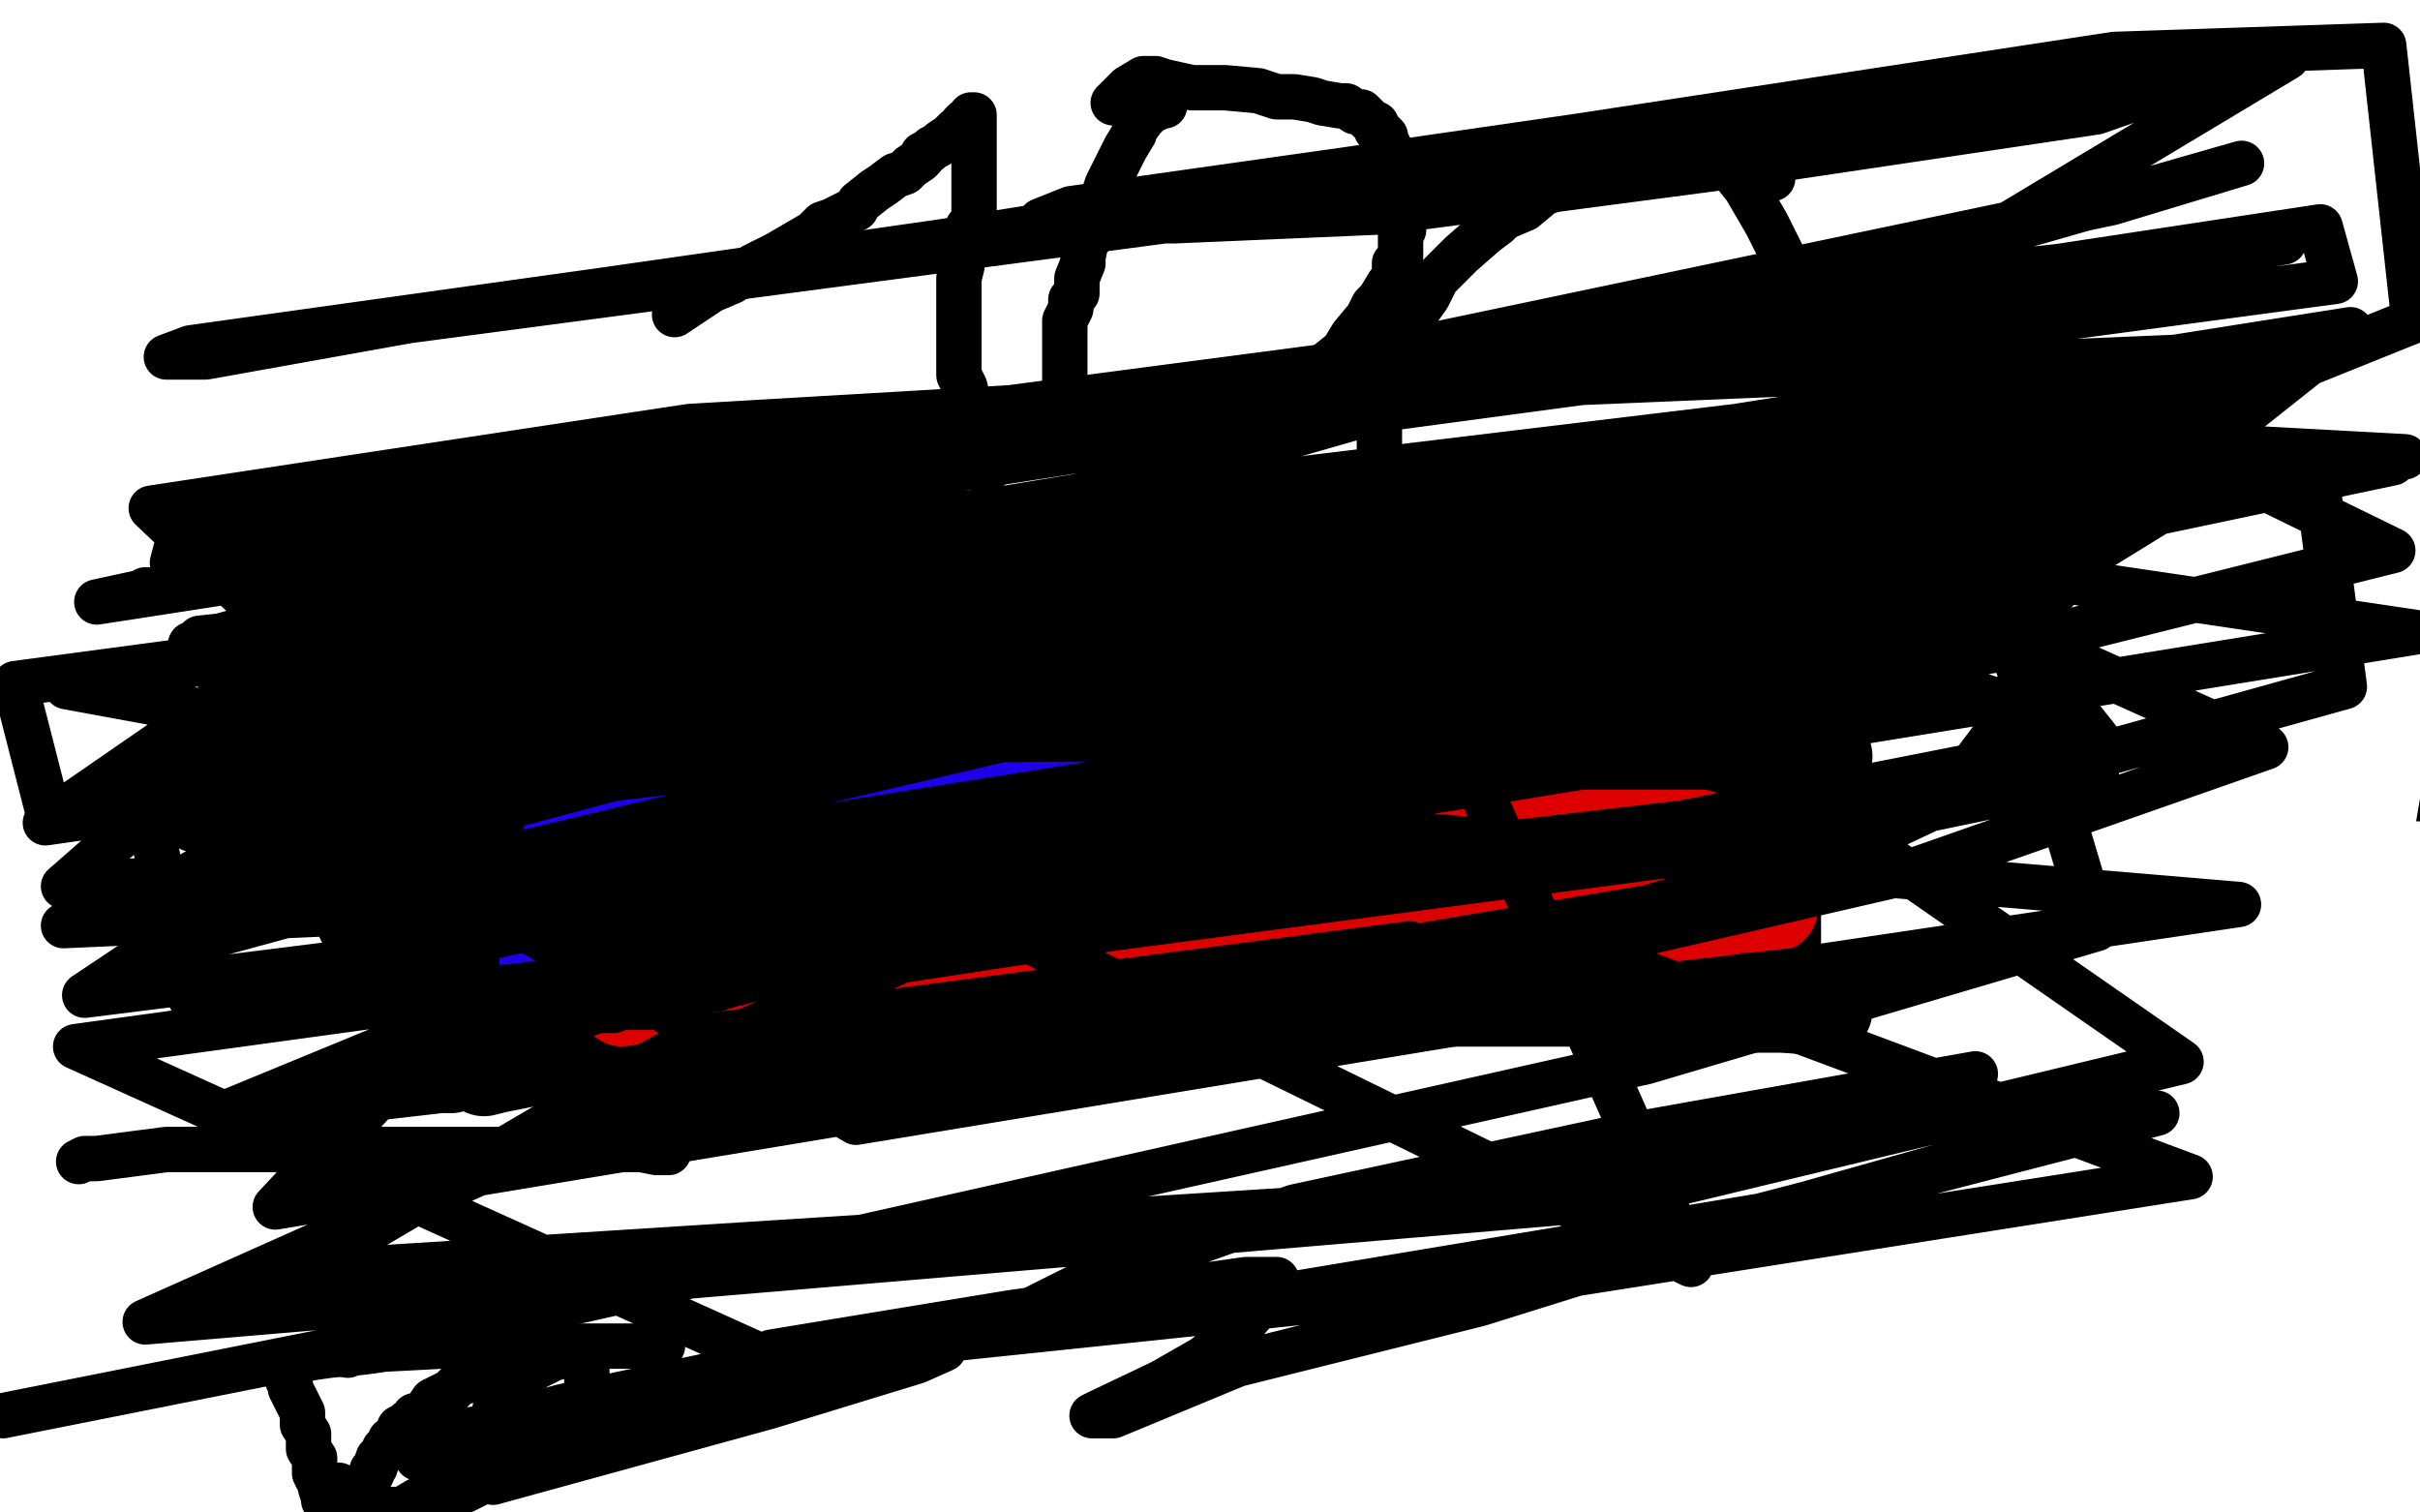 <?xml version="1.0" standalone="no"?>
<!DOCTYPE svg PUBLIC "-//W3C//DTD SVG 1.1//EN"
"http://www.w3.org/Graphics/SVG/1.1/DTD/svg11.dtd">

<svg width="800" height="500" version="1.1" xmlns="http://www.w3.org/2000/svg" xmlns:xlink="http://www.w3.org/1999/xlink" style="stroke-antialiasing: false"><desc>This SVG has been created on https://colorillo.com/</desc><rect x='0' y='0' width='800' height='500' style='fill: rgb(255,255,255); stroke-width:0' /><polyline points="134,243 132,245 132,245 132,247 132,251 121,260 104,269 88,279 67,289 59,293 56,295 71,292 139,267 178,256 214,244 250,236 297,222 312,218 317,216 314,216 302,217 283,225 231,248 202,260 152,283 140,287 132,291 130,292 136,292 151,286 169,277 195,268 219,257 265,238 281,230 301,220 303,219 303,218 283,220 253,228 172,251 131,262 95,273 59,282 53,285 50,285 52,285 64,282 90,271 125,256 223,220 266,200 320,179 329,175 333,173 291,186 260,198 226,211 148,245 111,262 70,280 62,283 60,285 70,283 144,257 205,238 272,216 399,180 447,164 478,152 492,146 480,154 403,188 362,207 326,230 264,266 242,280 230,290 230,291 241,286 264,277 303,264 351,248 408,234 519,203 555,192 583,184 594,181 586,181 555,194 464,233 416,255 371,273 305,311 291,322 282,330 284,330 334,311 384,299 440,279 557,237 605,221 636,207 664,195 667,193 666,193 647,198 609,215 562,230 509,251 413,285 384,297 367,306 366,307 374,307 441,282 488,270 538,254 588,240 639,223 645,220 646,220 587,232 487,277 442,297 414,314 401,321 391,331 389,333 389,334 389,335 397,336 442,327 470,319 534,302 573,290 645,269 655,266 657,266 642,267 604,284 552,300 485,321 419,338 308,371 276,385 253,397 252,398 251,399 266,394 306,375 349,358 389,341 438,320 452,313 462,307 469,302 460,304 443,312 420,321 388,336 354,347 346,351 344,351 355,351 392,336 439,322 490,299 582,270 616,259 636,252 634,252 614,256 577,273 540,286 456,314 423,323 395,329 365,341 356,344 353,344 354,344 369,343 463,315 530,296 671,275 725,269 799,272 782,285 762,299 718,326 689,338 631,363 608,372 569,390 555,395 539,402 526,409 523,411 523,414 523,416 535,417 560,417 588,417 643,412 662,409 687,402 696,401 706,398 716,395 719,393 708,393 675,393 564,393 513,400 435,421 411,427 374,443 359,450 348,454 338,459 337,460 350,460 381,459 433,451 558,432 614,426 720,410 760,405 794,403 700,427 640,436 547,459 524,466 511,470 510,470 522,470 545,470 632,457 680,451 723,445 774,438 782,437 783,435 775,435 753,438 713,444 607,458 564,467 521,481 510,485 498,489 478,494 472,495 467,498 477,498 543,490 589,481 675,469 713,462 756,455 763,452 739,459 703,466 600,482 541,488 479,496 512,486 563,480 655,467 692,461 738,454 740,454 718,455 689,458 605,458 558,458 508,460 430,471 414,475 408,476 415,477 452,477 487,472 576,459 614,454 681,443 701,436 710,433 703,433 677,436 654,441 611,446 494,465 428,465 308,481 253,483 214,483 190,483 204,483 228,477 317,450 353,439 383,433 415,420 426,416 437,412 438,412 440,413 443,419 447,423 450,427 476,431 500,436 548,443 577,445 646,445 680,445 707,445 727,445 728,445 726,445 671,445 615,445 538,445 361,445 248,445 30,445 21,418 253,383 326,370 443,352 486,346 513,342 514,342 511,343 490,351 410,386 365,403 282,438 242,455 198,471 117,493 158,494 316,474 397,461 526,438 563,432 578,431 580,431 541,440 492,454 425,471 208,492 262,469 378,432 436,417 480,406 514,394 515,394 504,394 475,394 424,401 274,420 195,433 87,466 65,474 56,476 64,476 78,474 130,458 169,447 203,437 258,422 276,415 286,413 284,413 231,430 168,445 122,428 186,408 244,392 332,367 355,359 371,356 368,356 341,366 242,404 176,423 54,457 15,468 33,452 84,429 222,370 301,337 377,303 492,259 515,248 518,246 514,246 458,267 408,285 284,334 228,355 173,380 160,385 150,388 141,393 140,393 139,392 139,387 139,368 140,355 149,338 196,292 234,269 302,221 329,202 355,183 403,157 415,151 424,147 407,154 300,199 213,234 5,304 48,302 123,273 204,239 364,167 426,142 487,114 490,112 491,111 486,111 461,122 367,162 299,193 129,256 43,290 15,304 104,267 316,182 430,140 621,70 688,47 731,27 756,19 758,18 747,21 710,36 604,71 542,92 481,111 381,141 350,151 325,161 323,162 352,156 408,139 567,104 655,83 743,59 787,64 585,120 473,143 278,184 216,195 189,200 179,200 188,198 201,190 273,161 324,138 377,118 481,81 531,65 603,43 620,39 631,37 613,43 538,65 488,79 381,101 332,113 289,120 241,126 229,127 214,128 208,128 200,128 190,128 189,128 187,128 185,126 185,124 185,122 185,117 200,107 208,103 221,95 231,90 254,80 271,72 294,65 338,47 348,42 361,36 367,34 369,33 368,35 350,48 278,93 225,114 161,137 15,172 169,123 274,95 475,44 565,26 642,11 698,1 677,10 648,22 567,51 519,66 398,100 343,112 269,128 261,129 260,130 265,128 283,120 339,104 367,96 433,78 464,68 499,58 508,57 512,54 464,60 405,66 312,80 105,112 7,126 49,92 201,51 273,31 334,14 359,7 306,21 179,59 121,76 46,98 32,101 23,103 20,104 35,102 79,91 150,78 354,50 441,41 539,23 550,23 551,22 552,22 541,27 468,53 415,67 288,103 227,122 162,135 62,148 35,151 22,151 21,151 20,151 20,149 20,146 33,133 56,123 160,83 235,63 310,36 196,25 31,52 308,12 250,26 197,43 112,64 102,67 89,68 89,69 99,64 148,45 180,31 238,5 175,16 26,37 26,3 37,7 26,11 20,14 27,14 39,10 52,3 85,1 72,6 36,21 16,26 10,33 38,26 50,22 77,14 92,11 110,9 139,3 146,3 148,3 139,3 129,9 118,16 96,30 80,39 55,53 48,56 44,58 43,58 43,57 51,56 61,50 80,42 84,40 86,40 85,40 66,50 57,56 48,62 45,63 38,65 33,67 30,69 22,73 21,73 20,73 20,74 45,64 69,53 141,19 178,5 205,4 192,13 169,28 158,36 137,49 124,55 95,67 83,73 72,76 59,79 65,77 88,68 140,38 151,32 160,25 157,24 127,39 92,56 12,88 34,58 42,55 46,54 47,54 48,54 52,55 53,62 54,81 54,93 54,104 47,129 43,139 33,154 31,156 29,159 28,159 26,159 24,152 24,142 24,129 30,97 33,83 40,55 42,48 43,42 43,41 43,42 42,55 39,65 28,91 21,106 10,123 0,119 1,115 4,110 5,108 7,105 7,104 9,100 11,98 12,95 13,95 13,94 12,94 8,96 7,96 6,96 5,97 4,97 0,158 0,159 0,161 1,163 1,165 1,170 1,172 1,174 1,178 2,179 2,180 2,181 2,183 3,186 3,190 3,193 3,197 3,199 3,201 3,206 3,208 3,211 3,214 3,215 3,220 3,221 3,225 3,229 3,233 3,236 3,241 3,248 3,251 3,258 3,262 3,266 3,269 3,272 3,276 3,278 3,284 3,287 3,289 3,294 3,296 3,303 3,305 3,307 3,309 3,311 3,313 3,315 3,319 3,321 3,323 3,328 3,331 3,334 3,337 3,339 3,341 3,344 3,345 4,348 4,351 5,352 5,353 6,355 6,356 7,356 7,358 9,360 9,362 11,370 13,374 15,380 16,385 18,387 20,392 21,394 23,396 25,398 27,401 28,401 30,401 35,403 38,404 43,405 46,405 49,405 59,405 62,405 76,405 84,405 101,403 110,402 118,400 126,398 127,397 131,397 133,395 117,399 47,418 12,427 24,420 138,384 215,367 241,364 264,363 267,363 269,363 267,365 256,372 196,397 136,412 62,425 26,388 90,362 254,310 326,289 368,271 413,252 418,250 418,249 388,256 352,267 300,279 170,293 118,303 60,310 56,312 100,288 157,263 337,211 458,180 738,122 724,130 500,193 400,226 273,284 241,302 234,307 234,308" style="fill: none; stroke: #ffffff; stroke-width: 30; stroke-linejoin: round; stroke-linecap: round; stroke-antialiasing: false; stroke-antialias: 0; opacity: 1.0"/>
<polyline points="234,308 234,306 249,298 304,276 336,258 374,239 412,215 417,206 418,196 418,193 414,191 409,191 408,191 407,191 406,190" style="fill: none; stroke: #ffffff; stroke-width: 30; stroke-linejoin: round; stroke-linecap: round; stroke-antialiasing: false; stroke-antialias: 0; opacity: 1.0"/>
<polyline points="587,172 578,172 578,172 553,172 553,172 542,172 542,172 533,172 533,172 539,172 581,165 613,160 647,160 685,160 766,160 794,160 798,168 786,173 745,186 719,196 667,208 648,214 636,217 629,219 648,213 673,203 729,187 751,181 774,177 780,177 782,177 784,177 781,177 728,184 668,194 595,203 452,216 398,222 355,227 336,231 344,231 359,228 417,221 457,220 497,214 563,209 580,209 588,209 586,209 576,210 552,215 538,220 528,222 518,223 517,223 521,222 538,215 564,205 621,181 646,175 680,164 693,161 703,158 699,162 689,167 669,173 661,175 652,179 632,183 621,184 601,186 591,188 580,189 578,190 582,187 595,183 633,166 651,158 674,150 729,129 754,122 772,115 773,114 771,114 762,114 725,119 692,119 605,123 565,125 532,125 483,128 471,129 462,129 461,129 467,129 490,121 566,105 612,99 661,91 739,87 764,87 781,87 782,87 773,94 763,97 728,108 695,119 652,125 530,143 468,149 411,159 403,160 405,160 418,156 465,140 502,136 542,133 650,116 702,109 789,105 781,120 755,130 675,164 618,187 571,205 474,245 443,259 398,281 392,284 391,284 393,286 416,287 505,287 566,287 627,287 724,287 768,287 783,301 750,308 644,324 591,330 547,337 503,342 496,344 494,344 494,343 498,337 519,323 537,313 599,283 630,273 670,259 683,255 690,252 692,252 689,252 668,259 647,268 619,276 543,300 502,311 430,333 413,337 406,339 405,340 407,340 435,332 469,323 562,304 619,293 670,286 753,275 780,271 788,270 781,273 755,283 734,292 656,320 606,332 554,346 473,373 447,374 431,378 430,378 438,375 487,358 526,347 612,322 645,313 659,309 670,306 652,312 639,318 625,323 577,340 549,347 515,357 504,361 498,362 495,363 502,363 518,359 588,339 640,325 692,315 792,302 742,340 727,346 714,350 689,358 679,360 669,361 667,361 661,362 657,362 653,363 646,365 654,364 675,354 700,344 770,325 777,337 633,356 543,370 363,394 285,401 205,401 192,401 190,401 190,400 211,390 241,376 279,365 380,345 443,337 584,316 634,314 694,310 703,310 705,310 704,314 693,318 673,326 603,348 556,360 439,395 365,410 223,440 172,446 127,452 129,452 186,433 247,418 327,398 510,367 597,353 721,341 754,341 767,341 768,341 768,342 754,353 731,363 636,394 553,419 354,456 247,474 143,488 4,496 288,428 408,413 634,385 717,385 755,385 768,387 768,394 737,425 687,461 537,487 645,454 684,445 709,440 710,440 705,445 689,450 599,485 590,490 752,450 404,497 465,471 501,460 600,437 658,424 711,418 759,149 646,180 609,191 570,204 568,205 566,206 564,207 563,209 563,211 563,214 563,215 563,217 569,218 579,218 606,218 624,217 643,214 687,208 706,206 728,202 731,202 735,202 736,202 737,202 739,202 741,205 741,207 741,210 741,216 740,221 735,226 732,227 723,232 718,234 712,237 706,240 705,240 710,240 712,239 720,235 722,234 721,234 717,234 712,235 699,238 693,240 679,241 675,243 669,243 667,240 667,238 665,235 663,232 662,230 659,227 659,226 660,224 661,224 667,223 670,223 688,223 696,223 705,224 708,224 708,225 709,226 711,227 712,229 713,231 714,233 715,235 716,237 717,242 718,244 721,251 722,253 722,256 725,264 725,266 726,270 723,268 718,263 714,259 705,249 704,247 702,245 700,245 697,246 686,268 680,282 672,300 645,351 625,384 591,452 581,477 640,496 641,495 641,493 642,491 642,490 643,489 643,488 645,486 645,485 646,485 648,485 650,485 657,485 659,485 667,485 669,487 674,487 679,489 681,490 686,491 688,492 691,492 692,492 693,493 695,494 696,494 698,494 700,494 701,494 702,494 704,494 706,494 708,494 710,494 714,494 715,494 717,494 721,492 723,492 727,492 729,492 730,492 735,490 738,490 739,490 742,489 743,489 744,489 747,489 749,488 750,488 751,488 753,488 756,487 757,487 763,485 764,485 768,483 769,483 771,483 774,482 775,481 778,481 779,481 780,481 783,481 784,481 789,479 791,479 795,479 798,479 799,493 798,493 796,493 790,493 787,493 782,493 770,493 763,492 749,488 744,488 730,486 720,486 710,486 683,486 668,486 620,486 587,486 506,486 462,486 416,481 332,468 300,463 236,454 197,443 158,432 75,407 33,396 13,356 22,162 72,156 101,151 122,148 162,148 175,148 201,148 214,148 234,148 237,147 238,147 239,147 238,147 234,149 231,150 219,155 216,156 207,161 202,161 197,163 193,164 191,165 188,166 187,166 185,168 184,168 183,168 175,170 168,173 165,173 159,175 158,176 157,176 155,177 153,177 145,181 141,182 136,182 130,185 128,185 124,186 121,186 115,187 113,187 112,187 111,188 108,189 106,190 104,191 100,193 99,194 97,195 97,196 95,197 92,202 91,204 86,211 85,213 83,218 81,219 81,220 81,222 81,223 81,224 81,225 81,227 81,228 80,232 79,233 77,240 76,242 75,244 74,244 73,246 70,248 69,248 63,250 60,252 55,253 51,255 50,256 52,256 62,253 70,249 90,241 97,238 104,235 113,232 116,230 118,230 121,230 123,229 124,228 126,228 128,226 131,225 132,224 133,224 134,223 135,222 135,220 137,220 137,218 140,216 141,215 144,211 145,208 150,203 152,200 154,198 155,196 156,195 157,195 158,201 158,206 159,217 161,220 161,222 162,229 163,231 163,232 163,236 164,237 165,239 165,243 165,241 160,235 156,231 152,229 148,228 146,228 143,227 140,226 136,225 134,225 130,222 127,221 124,220 122,218 120,218 118,218 117,216 115,216 114,216 110,214 109,214 106,212 105,212 105,210 105,206 107,204 110,202 115,198 118,196 122,194 123,194 125,193 126,193 130,192 130,191 132,191 135,187 137,185 140,182 141,179 143,177 143,175 144,173 145,173 146,171 146,170 146,169 146,168 146,167 145,167 144,167 142,167 140,167 136,167 133,167 127,167 122,169 119,170 117,170 119,169 125,167 128,165 129,164" style="fill: none; stroke: #ffffff; stroke-width: 30; stroke-linejoin: round; stroke-linecap: round; stroke-antialiasing: false; stroke-antialias: 0; opacity: 1.0"/>
<polyline points="199,106 199,107 199,107 199,109 199,109 198,111 198,111 196,114 196,114 195,116 195,116 194,117 194,117 194,119 194,119 192,122 192,122 191,124 188,127 187,128 185,133 183,135 182,140 180,141 180,143 179,144 178,146 176,150 174,153 172,157 169,163 167,164 164,172 162,174 160,181 160,182 158,185 157,189 155,192 153,198 153,201 152,207 150,211 150,213 148,217 147,220 147,224 146,227 146,230 146,232 146,234 146,236 146,238 146,243 146,245 146,249 146,250 145,252 145,258 143,262 143,268 143,270 143,273 142,280 142,286 141,292 140,297 140,300 138,307 137,313 137,320 135,326 135,331 135,335 134,338 134,342 134,344 134,346 134,348 139,348 144,348 154,348 172,345 180,343 193,343 198,343 206,343 209,343 213,343 220,343 225,343 233,343 236,343 241,343 251,343 256,343 267,343 273,343 284,343 290,343 296,343 312,343 320,343 339,343 346,343 354,343 370,343 380,343 402,343 411,343 433,343 444,343 455,343 474,343 486,343 506,343 516,343 536,340 545,338 555,336 574,335 583,333 600,330 608,329 623,327 631,324 639,324 656,321 664,319 681,317 689,316 699,314 721,313 732,311 751,311 759,311 773,311 781,311 784,311 794,311 797,311" style="fill: none; stroke: #000000; stroke-width: 30; stroke-linejoin: round; stroke-linecap: round; stroke-antialiasing: false; stroke-antialias: 0; opacity: 1.0"/>
<polyline points="201,98 202,98 202,98 209,98 209,98 217,98 217,98 226,98 226,98 236,98 236,98 259,98 259,98 269,98 269,98 285,100 285,100 291,100 295,100 302,101 308,101 319,101 326,101 344,101 352,101 359,101 375,103 384,103 400,103 410,103 419,103 442,103 452,103 475,103 488,103 516,103 529,103 541,103 565,104 575,104 593,104 603,104 613,107 629,108 635,108 654,108 662,108 674,108 683,108 688,108 703,108 710,108 724,108 728,108 737,108 742,108 745,108 760,108 765,108 780,108 786,108 796,108 796,198 795,205 792,213 788,230 785,238 780,252 778,258 774,267 774,269 772,273 769,278 765,282 762,287 759,290 757,296 756,299 756,302 756,307 756,308 756,309 756,311 756,313 756,315 756,317 757,321 758,322 759,323 760,323 766,323 769,323 771,323 779,323 781,323 783,323 785,321 786,319 789,317 790,314 792,313 794,310 794,309 794,308 794,306 794,305 794,304 794,303 794,302 796,299 796,297 798,294 799,252 798,252 797,251 795,251 795,250 795,249 795,250 795,252 794,254 793,258 792,262 790,265 788,270 787,271 785,278 783,280 781,284 781,287 780,290 778,293 776,296 776,298 776,299 776,300 776,303 776,305 776,307 776,308 780,308 781,306 783,305 785,303 787,300 788,299 789,298 789,297 791,296 791,294 792,292 792,290 793,288 795,281 795,279 795,276 795,275 795,274 795,277 795,278 795,279 797,280 797,282 798,299 796,299 794,300 791,302 784,302 782,302 780,302 778,302 777,302 777,299 777,296 778,291 779,291 779,292 779,293 780,293 781,293 782,293 783,293 784,292 785,292 787,292 788,292 790,292 791,292 793,292 794,291 795,290 796,290 797,289 7,212 90,190 137,176 235,160 286,154 361,144 378,142 391,142 389,142 385,143 382,146 381,146 378,147 376,148 373,149 372,150 371,150 370,151 369,151 371,151 379,151 384,151 394,152 402,152 426,154 436,154 460,156 472,156 483,158 515,158 532,158 571,158 586,158 607,161 608,162 611,163 611,168 611,170 598,181 583,190 562,201 483,227 428,241 291,273 236,283 172,293 169,293 178,293 194,290 232,279 287,267 361,249 552,222 655,213 742,206 794,206 797,206 763,219 713,230 634,244 427,271 308,278 92,283 17,283 30,267 98,257 314,226 434,212 658,180 732,177 771,177 784,177 782,180 702,196 623,207 536,221 314,235 195,235 38,235 21,235 19,233 36,226 72,216 200,191 285,177 453,155 513,149 538,149 544,149 544,150 536,153 524,157 503,160 494,161 488,161 481,163 477,163 472,163 455,163 447,164 440,166 424,169 417,172 405,180 399,188 395,199 394,201 392,202 389,204 382,206 367,211 334,220 290,231 177,246 119,246 9,216 27,219 29,221 30,221 31,222 25,225 24,225 22,226 17,228 13,230 0,231" style="fill: none; stroke: #000000; stroke-width: 30; stroke-linejoin: round; stroke-linecap: round; stroke-antialiasing: false; stroke-antialias: 0; opacity: 1.0"/>
<polyline points="448,154 441,154 441,154 430,158 430,158 415,165 415,165 355,191 355,191 315,208 315,208 243,238 243,238 212,248 212,248 178,259 178,259 169,260 163,262 160,262 159,262 159,259 159,252 194,206 234,174 287,136 387,85 413,75 422,72 423,72 423,75 417,84 380,120 349,146 273,200 237,223 205,241 177,258 175,259 176,256 185,246 238,207 274,182 313,153 372,110 383,103 387,100 380,111 322,173 274,211 218,256 67,348 53,293 295,156 516,51 588,25 631,7 631,11 615,28 580,59 452,156 343,213 135,319 32,361 45,345 153,303 411,214 516,181 588,162 631,152 614,154 552,179 460,216 223,292 96,323 164,295 263,263 463,221 534,213 563,208 570,208 522,225 427,260 144,337 337,307 741,212 661,253 516,282 151,337 17,338 136,305 284,266 641,201 774,185 749,233 660,260 457,306 364,322 285,333 204,346 186,348 164,352 160,353 159,353 159,352 210,330 252,316 303,298 316,295 319,293 309,296 282,305 189,328 131,342 58,353 14,331 46,326 71,326 94,326 97,326 100,326 101,328 101,338 100,348 91,357 35,383 1,406 8,405 36,398 55,394 100,380 113,378 120,377 121,375 116,380 113,381 112,381 98,384 83,386 31,390 9,390 21,377 54,367 146,340 187,332 226,324 228,323 227,325 217,330 203,336 159,352 126,361 48,372 19,377 13,373 61,357 203,329 301,315 394,302 489,286 497,285 478,291 460,296 431,301 356,312 319,312 269,312 263,312 263,306 263,301 263,295 264,278 269,270 285,250 299,240 318,227 360,207 369,202 370,201 362,201 324,209 259,220 104,244 33,252 26,216 125,173 165,156 196,144 221,134 223,133 214,139 196,150 137,183 101,203 48,230 36,236 33,238 40,233 120,203 181,188 327,149 383,130 436,114 464,106 461,109 448,116 383,154 342,178 244,224 197,242 106,265 73,270 61,271 59,273 58,270 58,265 77,243 103,222 134,200 206,153 244,132 268,122 269,122 269,123 262,137 222,193 196,227 143,283 116,302 96,316 75,328 74,329 73,320 73,309 74,295 82,253 90,228 94,206 94,202 77,236 55,269 14,325 12,198 17,192 19,190 20,192 20,204 20,240 15,262 0,297 9,242 14,228 17,214 23,195 25,189 26,188 29,206 29,217 29,238 29,245 29,256 29,259 29,258 32,255 54,226 68,210 89,189 120,151 127,142 134,134 124,165 114,199 98,262 88,293 69,342 63,355 60,361 60,358 64,326 70,301 81,268 109,186 126,152 144,108 147,100 149,99 147,100 140,120 113,186 101,217 87,249 70,287 66,296 64,300 64,298 69,288 95,235 117,202 189,112 229,71 290,22 300,13 305,10 305,9 306,10 306,23 278,89 258,132 235,171 195,227 190,236 187,238 187,232 190,218 206,172 222,139 265,71 282,46 292,31 298,22 291,38 271,71 254,101 201,169 178,198 151,224 148,228 147,228 147,227 161,204 174,187 200,150 217,127 228,109 228,108 220,123 206,144 167,196 141,227 118,253 83,290 78,295 76,297 75,295 77,284 84,268 110,219 132,189 166,143 179,126 195,108 197,105 198,113 198,125 188,167 175,194 161,221 129,268 120,282 115,288 116,276 124,255 159,195 175,175 206,139 218,129 230,122 246,112 247,112 248,112 249,114 249,126 249,140 240,169 234,184 224,205 219,211 218,215 218,213 224,198 228,190 239,176 243,171 245,166 248,163 249,163" style="fill: none; stroke: #ffffff; stroke-width: 30; stroke-linejoin: round; stroke-linecap: round; stroke-antialiasing: false; stroke-antialias: 0; opacity: 1.0"/>
<circle cx="250.5" cy="160.5" r="15" style="fill: #ffffff; stroke-antialiasing: false; stroke-antialias: 0; opacity: 1.0"/>
<polyline points="249,163 250,160" style="fill: none; stroke: #ffffff; stroke-width: 30; stroke-linejoin: round; stroke-linecap: round; stroke-antialiasing: false; stroke-antialias: 0; opacity: 1.0"/>
<polyline points="222,114 229,114 229,114 244,114 244,114 267,113 267,113 294,108 294,108 341,105 341,105 352,104 352,104 358,104 358,104 351,105 339,108 321,112 295,118 288,119 284,119 283,119 290,118 302,112 318,108 338,103 383,96 405,91 428,88 432,88 433,88 424,88 376,100 343,111 312,118 299,121 283,123 282,123 286,123 308,119 344,110 396,98 556,78 664,71 767,69 745,115 666,121 524,127 477,129 449,129 438,129 444,127 510,111 561,105 620,97 740,92 782,92 796,92 791,94 777,96 753,102 740,104 720,106 719,107 716,107 715,108 713,108 718,108 734,106 770,102 779,100 784,100 783,100 745,111 698,123 569,154 501,167 404,179 393,180 391,180 404,179 422,171 459,160 575,129 654,116 795,97 775,109 616,141 518,155 314,176 236,180 189,182 176,182 185,182 213,177 360,151 464,138 584,123 755,123 791,123 791,131 741,145 669,165 516,195 440,204 354,215 343,217 342,217 378,207 449,194 667,174 785,174 701,234 589,252 417,261 366,265 344,265 343,265 352,258 450,234 526,223 681,201 738,191 769,189 776,187 758,190 708,204 549,234 449,248 362,257 255,269 246,269 247,269 288,258 327,247 444,229 498,223 586,211 601,210 603,210 596,211 569,220 470,248 410,260 359,266 320,275 319,275 353,265 419,253 509,239 704,219 793,214 749,251 665,268 534,287 486,295 453,299 460,297 466,294 479,286 488,280 498,273 514,259 522,251 527,246 528,243 529,243 530,243 531,242 531,246 531,257 531,280 531,291 531,308 531,312 531,315 532,317 537,317 562,317 584,317 633,316 661,306 685,295 726,269 745,251 766,222 771,213 777,201 778,200 778,202 778,215 775,260 770,289 769,310 766,333 766,336 766,341 773,334 791,227 773,250 763,269 748,291 746,294 746,296 748,293 759,262 767,237 782,179 788,157 795,137 798,187 793,208 784,238 783,248 780,254 780,256 779,257 779,252 781,224 789,202 794,225 783,261 768,314 764,336 757,359 756,365 755,367 757,355 760,342 769,312 772,301 774,294 775,289 769,289 743,295 697,303 559,305 487,305 414,305 406,305 486,308 577,308 617,361 446,361 261,361 24,361 129,361 289,361 488,361 648,423 147,431 13,431 244,407 438,402 602,435 392,440 166,440 4,440 29,440 142,440 470,443 658,443 795,467 574,467 456,467 251,467 215,466 211,465 214,462 246,453 280,443 375,423 422,414 459,408 496,401 498,401 496,401 484,401 435,400 414,397 388,392 387,390 406,381 431,373 475,361 482,359 485,359 485,358 485,359 475,361 432,365 399,365 371,365 354,365 354,364 362,361 408,346 454,339 506,331 564,324 570,322 552,328 522,334 482,340 386,349 350,349 322,349 325,349 337,347 408,332 459,326 535,320 550,320 557,320 550,320 519,330 425,341 379,347 330,351 328,351 350,347 389,337 463,330 477,328 478,328 470,328 424,332 394,337 355,343 354,344 357,344 423,344 487,344 634,344 670,344 678,344 639,350 583,358 434,375 348,375 265,375 185,375 183,375 195,375 238,371 407,348 524,337 761,337 779,345 705,353 532,373 456,380 398,380 404,379 428,373 564,352 673,338 673,367 503,386 139,386 15,386 32,372 242,340 533,325 676,323 651,365 542,377 304,386 207,391 130,391 72,391 77,391 210,374 322,360 442,346 636,344 672,344 684,344 676,344 627,350 593,352 564,355 537,355 536,355 565,348 621,332 700,319 759,317 674,317 568,318 564,318 563,318 581,310 623,298 762,273 702,294 430,309 314,311 201,311 192,311 193,311 205,308 244,297 398,255 510,241 740,206 780,188 566,204 420,204 100,204 17,204 70,169 310,133 461,114 692,86 745,84 753,84 735,84 678,92 580,103 316,132 180,132 236,91 381,69 542,49 685,53 573,65 351,74 271,74 224,74 236,73 274,63 446,37 563,18 649,9 398,40 254,52 113,54 91,32 333,3 265,30 239,40 218,46 217,46 217,50 216,57 203,80 193,91 171,105 126,127 109,134 86,140 83,140 80,140 77,141 70,143 67,145 64,146 61,147 60,148 58,150 58,155 58,158 66,168 72,170" style="fill: none; stroke: #ffffff; stroke-width: 30; stroke-linejoin: round; stroke-linecap: round; stroke-antialiasing: false; stroke-antialias: 0; opacity: 1.0"/>
<polyline points="207,183 206,183 206,183 204,188 204,188 201,195 201,195 196,202 196,202 188,216 188,216 185,223 185,223 182,228 182,228 176,238 176,238 174,241 172,248 171,252 168,256 164,268 163,273 159,285 157,291 154,303 154,307 154,313 152,322 151,325 150,332 149,335 149,337 149,343 149,345 149,349 149,351 149,353" style="fill: none; stroke: #000000; stroke-width: 30; stroke-linejoin: round; stroke-linecap: round; stroke-antialiasing: false; stroke-antialias: 0; opacity: 1.0"/>
<polyline points="205,177 206,177 206,177 207,177 207,177 208,177 208,177 212,177 212,177 215,177 215,177 223,177 223,177 229,177 229,177 237,177 237,177 255,177 264,177 285,177 294,177 317,177 331,177 348,177 381,177 398,177 431,177 448,177 477,177 493,177 507,177 531,177 543,177 560,177 564,177 566,177 568,177" style="fill: none; stroke: #000000; stroke-width: 30; stroke-linejoin: round; stroke-linecap: round; stroke-antialiasing: false; stroke-antialias: 0; opacity: 1.0"/>
<polyline points="160,354 164,353 164,353 179,350 179,350 193,348 193,348 207,347 207,347 224,344 224,344 269,338 269,338 295,335 295,335 317,335 317,335 364,331 384,331 421,331 435,331 446,331 462,331 467,331 483,331 492,331 515,331 529,331 542,331 575,333 589,333 604,334" style="fill: none; stroke: #000000; stroke-width: 30; stroke-linejoin: round; stroke-linecap: round; stroke-antialiasing: false; stroke-antialias: 0; opacity: 1.0"/>
<polyline points="583,172 583,173 583,173 583,175 583,175 583,177 583,177 583,178 583,178 585,182 585,182 585,183 585,183 585,187 585,187 587,192 587,192 587,195 587,204 587,211 587,225 587,231 587,239 587,243 587,249 587,257 587,263 587,278 587,284 587,289 587,303 587,307 587,316 587,318 587,321 587,325 587,327" style="fill: none; stroke: #000000; stroke-width: 30; stroke-linejoin: round; stroke-linecap: round; stroke-antialiasing: false; stroke-antialias: 0; opacity: 1.0"/>
<polyline points="223,191 225,191 225,191 228,191 228,191 234,192 234,192 237,193 237,193 242,195 242,195 250,197 250,197 253,198 253,198 260,200 263,201 270,203 276,203 283,205 293,208 301,211 307,212 311,214 315,215 324,220 326,220 335,225 342,227 353,232 356,233 363,234 373,239 376,240 384,243 386,245 389,246 390,246 391,247" style="fill: none; stroke: #000000; stroke-width: 30; stroke-linejoin: round; stroke-linecap: round; stroke-antialiasing: false; stroke-antialias: 0; opacity: 1.0"/>
<polyline points="396,253 394,253 394,253 390,255 390,255 384,257 384,257 381,258 381,258 376,260 376,260 372,262 372,262 364,265 364,265 359,266 359,266 355,268 343,270 335,274 320,278 314,280 301,283 296,284 288,287 278,290 275,291 266,292 262,294 254,296 249,297 246,297 238,300 235,301 232,302 230,302 228,304 225,304 221,304 216,307 213,308 207,309 205,311 202,311 197,314 196,315 193,316 192,317 188,319 186,320 185,320 185,321 184,321" style="fill: none; stroke: #000000; stroke-width: 30; stroke-linejoin: round; stroke-linecap: round; stroke-antialiasing: false; stroke-antialias: 0; opacity: 1.0"/>
<polyline points="407,251 411,251 411,251 421,251 421,251 431,250 431,250 457,250 457,250 470,250 470,250 489,250 489,250 496,250 496,250 506,250 506,250 508,250 512,250 514,250 516,250 521,250 525,250 528,250 539,250 545,250 556,250 560,250 566,250 573,250 577,250 587,250 592,250 597,250 599,250 601,250 602,250 603,250 604,250" style="fill: none; stroke: #000000; stroke-width: 30; stroke-linejoin: round; stroke-linecap: round; stroke-antialiasing: false; stroke-antialias: 0; opacity: 1.0"/>
<polyline points="214,208 214,209 214,210 214,211 213,212 213,214 212,216 212,217 212,218 211,219 211,222 210,223 208,228 208,229 208,230 206,234 206,235 206,236 205,237 204,239 203,240 203,241 202,242 201,242 201,244 200,244 199,246 199,247 199,248 198,249 198,250 197,251 197,252 196,253 196,255 195,256 194,257 194,258 193,260 193,261 193,262 193,263 193,264 191,265 191,267 191,269 191,270 191,271 189,272 189,274 189,275 189,276 189,277 189,278 187,279 187,280 187,282 187,284 186,285 186,286 186,287 185,288 185,289 185,290 184,290 184,291 184,293 183,293 183,294 182,296 182,297 181,298 181,301 180,302 180,303 180,304 180,306 180,308 180,310 180,311 180,312 180,313 180,314 180,315 180,316 180,317 180,319 180,320 180,321 180,323 180,324 180,325 181,325 183,323 187,321 188,320 189,319 194,316 196,314 198,313" style="fill: none; stroke: #1e00e9; stroke-width: 30; stroke-linejoin: round; stroke-linecap: round; stroke-antialiasing: false; stroke-antialias: 0; opacity: 1.0"/>
<polyline points="198,313 201,311 203,311 205,309 207,308 209,307 214,305 216,303 221,300 223,300 225,299 226,298 227,298 228,297 230,296 233,294 235,293 238,292 240,292 241,290 244,290 248,290 250,288 253,288 255,288 259,286 264,283 269,283 273,283 278,283 281,283 282,281 287,280 291,279 296,278 298,276 304,276 305,274 307,274 314,272 316,272 323,269 324,269 325,269 329,267 331,267 334,267 336,265 337,265 339,264 340,263 342,262 343,262 344,261 345,261 346,260 347,260 347,259 349,258 349,257 350,257 351,256 351,255 352,254 351,254 347,254 342,253 340,253 337,253 336,253 334,253 329,253 325,253 318,253 303,253 295,253 284,253 278,253 273,252 271,252 266,251 262,251 257,249 248,248 239,248 219,245 207,243 200,241 192,240 189,239 188,237 187,237 186,235 185,235 185,234 185,232 187,229 196,226 215,223 224,222 231,222 236,222 240,222 252,222 255,222 258,222 259,222 260,222 261,222 263,223 263,224 265,225 265,227 265,230 263,232 262,233 258,236 251,240 248,243 244,246 240,250 238,251 236,254 235,255 235,256 235,258 234,259 232,261 229,264 227,265 225,266 223,268 221,269 220,269 219,271 217,272 214,275 213,278 212,279 211,281 211,282 210,283 210,284 209,285 208,285 208,286 208,285 213,283 220,279 225,275 240,268 244,267 251,266 253,265 254,265 255,265 256,264 257,264 259,263 261,263 263,263 263,262 265,262 266,262 269,262 273,261 274,261 282,259 286,259 294,257 297,256 299,254 303,252 304,251 305,251 305,250 306,249 306,248 306,246 306,245 306,244 306,243 306,242 306,241 305,239 305,238 304,238 304,237 303,235 302,235 301,235 299,233 298,233 297,233 296,233 293,232 289,232 287,232 285,231 280,231 278,231 276,230 274,230 272,230 270,230 268,230 265,230 263,230 260,230 254,230 250,230 243,229 242,229 238,228 236,228 232,228 226,226 224,226 217,225 214,225 210,224 207,223 206,223" style="fill: none; stroke: #1e00e9; stroke-width: 30; stroke-linejoin: round; stroke-linecap: round; stroke-antialiasing: false; stroke-antialias: 0; opacity: 1.0"/>
<polyline points="206,221 206,220 208,220 208,219" style="fill: none; stroke: #1e00e9; stroke-width: 30; stroke-linejoin: round; stroke-linecap: round; stroke-antialiasing: false; stroke-antialias: 0; opacity: 1.0"/>
<polyline points="206,223 206,222 206,221" style="fill: none; stroke: #1e00e9; stroke-width: 30; stroke-linejoin: round; stroke-linecap: round; stroke-antialiasing: false; stroke-antialias: 0; opacity: 1.0"/>
<polyline points="206,331 207,330 207,330 208,330 208,330 213,328 213,328 214,327 214,327 215,327 215,327 218,326 218,326 219,326 221,325 222,325 224,325 227,324 229,323 231,323 232,323 233,323 234,323 235,323 237,322 238,322 240,322 242,322 244,322 245,322 248,322 248,321 250,321 252,321 254,321 256,321 258,320 261,320 262,319 264,319 266,319 270,319 272,318 275,318 277,317 284,317 287,315 289,315 296,315 298,315 305,313 307,313 312,313 315,312 317,312 326,310 329,309 336,309 339,308 344,308 349,307 353,307 356,305 358,305 364,305 367,305 371,305 373,303 376,303 384,302 386,302 392,301 394,301 397,300 402,300 406,300 415,300 420,300 424,300 431,300 433,300 436,300 438,300 442,300 444,300 446,300 451,300 453,300 463,300 468,300 474,300 486,300 495,300 507,300 513,300 524,300 528,300 531,300 538,300 540,300 544,300 546,300 548,300 550,300 552,300 554,300 555,300 558,300 560,300 567,300 572,300 581,300 583,300 585,300 586,300 585,300 583,300 579,300 575,300 572,300 568,300 567,300 565,299 564,297 564,296 564,295 564,293 564,292 563,291 563,290 563,289 563,288 563,287 563,286 563,284 562,283 562,282 562,280 562,278 562,277 562,276 560,276 558,276 553,276 551,276 548,276 544,276 542,276 537,276 535,276 534,276 531,276 530,276 527,276 525,276 521,276 519,276 517,276 514,276 512,276 509,276 508,276 506,276 505,276 503,276 501,276 499,276 497,276 496,276 493,276 491,276 489,276 485,276 482,276 475,276 470,276 467,276 457,276 454,276 450,276 448,276 446,276 444,276 442,276 440,276 438,276 433,276 431,276 429,276 424,276 423,276 419,276 418,276 415,276 413,276 410,276 408,276 406,276 404,276 402,276 400,276 399,276 398,276 397,276 396,276 395,276 394,276 391,276 390,276 388,276 387,276 385,277 384,277 383,277 382,278 381,278 379,279 377,280 374,281 373,282 372,282 370,283 369,284 366,284 366,285 365,285 362,286 360,287 355,290 353,290 348,291 346,292 344,292 341,292 340,292 337,292 335,292 334,292 332,294 331,294 329,295 327,295 325,296 324,296 323,296 320,298 319,299 316,300 315,301 312,302 311,303 314,303 321,303 325,303 329,303 334,303 338,303 345,303 347,303 351,303 359,303 363,303 373,303 376,303 383,303 387,303 390,303 396,303 399,303 406,303 409,303 413,303 420,303 422,303 430,303 434,303 443,303 445,304 448,304 454,305 456,305 464,307 467,307 471,307 475,307 478,307 483,307 486,307 491,307 494,307 496,307 503,307 505,307 512,307 515,307 521,307 524,307 526,307 531,307 533,307 536,307 539,307 541,307 543,307 545,307 550,307 551,307 553,307 555,307 557,307 558,307 560,307 561,307 562,307 563,307" style="fill: none; stroke: #dc0000; stroke-width: 30; stroke-linejoin: round; stroke-linecap: round; stroke-antialiasing: false; stroke-antialias: 0; opacity: 1.0"/>
<polyline points="176,338 178,338 178,338 182,336 186,336 188,336 191,335 195,335 197,334 199,334 203,334 205,333 209,333 212,333 214,333 215,333 216,333 217,333 218,332 219,332 220,332 221,332 223,331 225,331 226,330 227,330 227,329 228,329 230,328 232,328 235,327 237,327 239,326 240,326 243,325 244,325 247,324 248,323 249,323 250,323 251,323 252,323 253,322 254,321 256,321 257,320 258,320 260,320 260,319 263,319 264,318 266,317 268,316 270,315 272,315 274,314 274,313 275,313 277,313 277,312 278,312 279,312 280,312 282,311 283,311 284,311 285,310 287,310 288,310 289,310 291,310 294,308 296,307 299,306 301,306 302,305 303,305 304,304 307,304 308,303 309,303 311,302 313,301 317,299 318,299 322,297 324,296 325,296 326,295 327,295 329,293 330,293 332,292 334,291 336,291 338,289 339,289 342,289 343,289 345,287 346,287 347,287 349,285 351,285 353,283 354,283 356,283 357,281 358,281 360,280 362,280 364,279 366,278 367,278 368,278 368,277 369,277 370,277 371,277 372,275 373,275 374,275 375,275 379,272 381,272 381,271 384,271 385,269 386,269 387,269 388,268 390,266 391,265 393,263 395,263 397,261 399,261 400,259 402,259 404,258 404,257 407,257 407,256 409,256 410,256 410,255 412,255" style="fill: none; stroke: #000000; stroke-width: 15; stroke-linejoin: round; stroke-linecap: round; stroke-antialiasing: false; stroke-antialias: 0; opacity: 1.0"/>
<polyline points="410,255 408,255 408,255 406,255 406,255 405,257 405,257 404,257 404,257 403,257 402,257 401,257 400,257 399,257 398,259 397,259 394,260 393,261 389,261 386,263 383,265 375,266 371,268 363,271 360,271 353,273 350,274 345,276 340,277 337,278 329,281 328,281 326,281 326,282 324,282 322,283 320,284 316,284 313,285 310,286 306,288 301,290 297,292 294,293 287,295 285,296 281,298 277,300 274,301 270,303 269,303 266,304 263,306 262,306 261,307 259,308 258,308 257,309 255,309 253,310 251,311 249,312 248,312 247,312 246,312 244,313 243,313 242,314 241,314 239,315 237,315 235,316 232,316 231,317 228,317 226,319 221,320 217,321 215,321 212,322 210,322 206,324 203,325 201,325 200,326 198,326 196,327 195,327 194,328 193,328 192,328 191,329 190,329 186,330 185,330 183,331 180,332 179,332 178,332 177,332 176,334" style="fill: none; stroke: #000000; stroke-width: 15; stroke-linejoin: round; stroke-linecap: round; stroke-antialiasing: false; stroke-antialias: 0; opacity: 1.0"/>
<circle cx="164.5" cy="336.5" r="7" style="fill: #000000; stroke-antialiasing: false; stroke-antialias: 0; opacity: 1.0"/>
<polyline points="176,334 174,334 172,334 170,334 168,334 165,335 164,336" style="fill: none; stroke: #000000; stroke-width: 15; stroke-linejoin: round; stroke-linecap: round; stroke-antialiasing: false; stroke-antialias: 0; opacity: 1.0"/>
<polyline points="223,104 235,96 242,93 249,88 257,84 269,77 272,74 275,73 283,69 284,67 289,63 292,61 296,58 299,57 301,55 304,53 305,52 305,51 307,50 308,49 310,48 311,47 314,45 316,43 318,42 318,41 319,40 320,40 321,38 322,38 322,41 322,48 322,51 322,55 322,58 322,62 322,64 322,66 322,69 322,70 322,72 322,73 320,75 320,76 320,77 319,82 318,84 318,86 318,88 317,92 317,95 317,97 317,100 317,101 317,104 317,105 317,107 317,109 317,111 317,112 317,113 317,115 317,117 317,118 317,119 317,120 317,122 317,123 317,124 318,126 319,128 320,132 321,136 322,139 322,141 323,143 323,144 324,144 324,145 324,146 324,147 325,148 325,149 325,151 325,153 325,154 325,155 325,156 326,156 328,153" style="fill: none; stroke: #000000; stroke-width: 15; stroke-linejoin: round; stroke-linecap: round; stroke-antialiasing: false; stroke-antialias: 0; opacity: 1.0"/>
<polyline points="385,35 384,35 384,35 383,35 383,35 382,36 382,36 380,37 380,37 378,39 378,39 375,43 375,43 375,44 375,44 372,49 371,51 370,53 366,61 365,64 363,69 363,71 361,76 360,79 359,80 358,85 358,87 356,92 356,93 356,97 354,99 354,102 352,106 352,107 352,110 352,112 352,113 352,115 352,116 352,117 352,119 352,122 352,123 352,124 352,126 352,127 352,128 352,129 352,132 352,133 352,135 352,136 353,136 353,137 354,139 354,140 355,141 356,143 356,144 357,145 357,146 358,148 359,149 359,150 361,151 361,152 363,153 363,154 364,154 366,154 367,155 368,155 373,155 375,155 377,155 383,155 385,155 390,155 392,155 394,155 396,155 398,155 401,155 403,152 409,150 411,148 417,143 418,143 421,140 423,137 425,134 429,132 430,130 433,128 436,125 439,120 444,116 447,111 452,105 454,101 456,99 459,94 461,92 461,89 461,87 463,85 463,81 463,78 464,76 464,74 464,69 464,67 464,65 463,61 463,58 462,55 461,53 461,52 459,48 458,46 458,45 457,44 455,43 455,41 453,40 450,37 448,37 445,35 443,35 437,34 434,33 428,32 422,32 416,30 405,29 400,29 394,29 385,27 382,26 380,26 379,26 378,26 373,29 368,34" style="fill: none; stroke: #000000; stroke-width: 15; stroke-linejoin: round; stroke-linecap: round; stroke-antialiasing: false; stroke-antialias: 0; opacity: 1.0"/>
<polyline points="551,47 548,48 548,48 543,50 543,50 542,50 542,50 541,50 541,50 539,50 539,50 538,50 538,50 535,51 535,51 535,52 535,52 529,54 524,57 520,60 510,64 504,69 497,72 495,74 491,77 483,84 480,87 475,92 472,98 467,105 464,110 461,115 457,124 456,129 456,136 456,140 456,143 456,153 456,155 459,161 461,163 467,169 471,172 475,172 491,175 498,177 513,177 521,177 528,177 542,177 548,175 560,171 566,168 574,164 576,161 581,158 585,153 588,149 590,144 591,138 593,128 594,121 594,115 594,103 594,98 590,86 587,80 584,74 577,62 573,57 567,49 564,46 557,43 553,42 549,39 540,39 536,38 526,37 520,35 515,35" style="fill: none; stroke: #000000; stroke-width: 15; stroke-linejoin: round; stroke-linecap: round; stroke-antialiasing: false; stroke-antialias: 0; opacity: 1.0"/>
<polyline points="692,21 691,20 691,20 673,27 673,27 665,30 665,30 661,32 661,32 664,32 670,30 672,28 673,28 674,28 674,27 674,25 675,24 676,21 678,20 680,18 686,14 700,6 704,5 708,3 708,4 707,9 706,12 706,15 704,19 702,24 701,25 700,27 700,28 699,28 699,29 699,30 701,28 703,24 703,23 697,22 678,23 616,34 580,45 551,53 547,53 547,54 554,54 570,49 611,39 626,39 644,39 670,39 681,39 696,39 702,39 703,39 695,39 679,39 671,39 665,39 662,39 651,39 644,39 622,36 607,36 571,36 558,36 548,36 538,36 538,35 537,35 536,34 535,32 534,30 531,26 530,25 528,23 527,22 526,21 525,21 525,20 525,18 525,16 525,14 525,13 525,12 525,11 525,10 525,9 524,8 522,8 520,8 518,9 515,13 515,14 512,19 510,21 510,24 510,25 510,26 508,28 508,29 508,31 508,32 509,32 510,32 511,32 512,32 514,32 516,32 518,32 520,32 522,32 523,32 525,32 527,32 533,32 534,32 536,32 538,32 539,32 539,33 539,34 539,35 538,37 537,37 536,37 534,37 532,37 531,37 531,38 530,39 529,39 528,39 526,39 523,39 521,39 520,39 519,39 518,39 518,40 520,40 522,40 524,40 526,40 529,40 531,40 532,40 533,40 534,40 535,40 536,40 538,40 540,40 542,40 545,40 549,40 551,41 553,41 555,42 557,42 561,42 562,43 563,43 565,43 567,43 569,44 571,45 576,45 581,45 588,48 604,49 610,51 625,54 635,57 645,59 664,65 674,68 692,77 700,81 714,91 720,96 724,100 734,110 741,116 751,126 756,131 759,135 769,144 772,146 777,149 780,152 788,159 790,161 793,163 797,167 798,168 797,246 795,248 792,252 790,255 789,257 784,264 782,267 778,275 776,278 775,280 773,285 772,287 772,289 777,289 779,289 782,288 788,287 790,286 792,285 793,284 795,283 795,282 798,279 799,279 799,282 799,293 799,295 799,297 799,298 799,336 796,342 795,347 795,341 795,322 797,311 795,289 785,266 778,254 769,243 762,235" style="fill: none; stroke: #ffffff; stroke-width: 15; stroke-linejoin: round; stroke-linecap: round; stroke-antialiasing: false; stroke-antialias: 0; opacity: 1.0"/>
<polyline points="536,51 537,51 537,51 538,51 538,51 539,51 539,51 540,51 542,51 544,51 545,51 546,51 547,51 548,51 549,51 552,51 553,51 556,51 558,52 559,52 560,52 561,52 561,53 563,53 565,53 566,54 567,54 569,54 570,55 573,55 574,56 578,57 579,57 581,58 582,58 584,59 585,59 586,59" style="fill: none; stroke: #000000; stroke-width: 15; stroke-linejoin: round; stroke-linecap: round; stroke-antialiasing: false; stroke-antialias: 0; opacity: 1.0"/>
<polyline points="521,99 520,99 520,99 519,99 519,99 518,99 518,99 517,100 517,100 516,100 516,100 514,101 514,101 512,103 510,103 509,105 507,108 507,109 505,112 505,113 504,114 504,115 503,117 503,118 502,120 502,122 502,124 501,126 501,127 501,129 501,132 501,133 501,137 501,138 501,141 501,143 501,144 502,145 503,146 505,148 507,148 508,148 513,150 518,150 527,150 535,150 546,150 550,150 557,150 568,150 574,150 583,149 587,149 589,149 591,148 592,147 594,144 594,142 596,139 596,137 596,134 596,131 596,128 596,125 596,121 596,119 596,117 595,112 595,110 594,109 592,107 592,105 591,103 590,102 589,102 588,102 585,102 583,102 580,102 573,100 569,99 565,99 559,97 558,97 554,97 552,97 548,97 545,97 543,97 540,97 539,97 537,97 534,97 532,97 528,97 527,97 525,97 523,97 519,97" style="fill: none; stroke: #000000; stroke-width: 15; stroke-linejoin: round; stroke-linecap: round; stroke-antialiasing: false; stroke-antialias: 0; opacity: 1.0"/>
<polyline points="549,101 549,102 549,102 552,104 552,104 554,105 554,105 557,107 557,107 559,108 559,108 561,108 561,108 563,109 563,109 565,110 565,110 567,111 569,112 570,113 572,117 572,120 572,121" style="fill: none; stroke: #000000; stroke-width: 15; stroke-linejoin: round; stroke-linecap: round; stroke-antialiasing: false; stroke-antialias: 0; opacity: 1.0"/>
<polyline points="570,136 569,138" style="fill: none; stroke: #000000; stroke-width: 15; stroke-linejoin: round; stroke-linecap: round; stroke-antialiasing: false; stroke-antialias: 0; opacity: 1.0"/>
<polyline points="572,121 572,122 572,126 572,127 572,129 572,132 572,133 571,135 570,136" style="fill: none; stroke: #000000; stroke-width: 15; stroke-linejoin: round; stroke-linecap: round; stroke-antialiasing: false; stroke-antialias: 0; opacity: 1.0"/>
<polyline points="584,97 585,97 585,97 585,98 585,98 585,102 585,102 585,103 585,103 585,106 585,106 585,108 585,108 585,110 585,112 585,113 585,115 585,117 585,118 585,120 585,121 585,123 585,125 585,126 585,129 585,131 585,132 585,133 585,134 585,135 585,136 585,138 585,142 585,143 585,144 585,145 585,146 585,147 585,148 585,149 584,150 584,151 582,151 581,151 578,151 577,151 576,151 575,151 574,151 572,151 571,152 570,152 569,152 568,152 567,152 565,152 564,153 563,153 561,153 560,154 557,154 555,154 554,154 553,154 551,154 548,154 545,154 543,154 539,154 537,154 532,154 530,154 525,154 521,154 518,154 514,154 512,154 510,152 509,151 509,150 509,147 509,145 509,144 509,142 509,140 509,136 509,134 509,132 509,130 509,127 509,123 509,119 509,114 509,111 509,109 509,108 508,107 507,107 502,111 501,112 497,116 494,119 493,120 491,124 491,125 491,129 489,130 489,132 488,135 488,136 488,137 488,138 488,140 488,142 488,143 488,144 488,145 489,146 491,148 494,148 496,149 497,150 498,150 499,150 500,150 501,150 501,149 502,148 502,147 502,145 502,143 503,142 503,141 503,140 504,138 505,137 505,136 506,134 506,132 507,130 508,128 509,126 509,124 510,124 511,121 511,120 512,119 512,118 513,117 513,114 513,113 514,112 514,111 514,109 514,108 515,107 515,106 515,105 515,103 516,102 517,100 517,99 517,97 518,97 518,96 519,95 520,94 521,94 522,94 524,94 526,94 529,94 530,94 531,94 534,95 536,95 539,96 540,96 542,97 543,97 545,98 546,98 547,99 548,99 549,99 550,99 551,100 553,100 555,100 556,100 557,100 558,100 560,101 562,101 563,101 564,101 565,101 566,101 566,102 567,105 568,106 568,108 569,112 569,117 570,119 570,121 570,122 570,123 571,123 571,125 571,126 571,127 571,128 571,129 571,130 571,131 571,132 571,134 571,136 570,140 569,142 568,143 567,143 565,143 561,143 555,143 546,143 543,143 542,143 539,143 537,143 534,143 530,143 523,143 522,143 520,143 519,143 524,142 533,138 539,136 545,135 552,135 562,132 564,132 565,132 566,132 567,131 567,130 570,128 571,126 571,125 571,123 572,122 573,119 574,116 575,115 575,113 575,111 575,109 575,108 575,107 576,105 576,104 576,103 576,102 576,101 576,100 576,98 576,96 576,94 576,93 576,92 575,91 573,91 572,91 570,91 568,91 566,91 563,91 561,91 555,91 553,92 548,94 546,94 541,97 540,98 539,98 537,99 535,100 535,101 534,101 532,103 530,104 529,105 528,105 527,107 527,108 528,108 532,108 536,108 538,108 541,108 543,108 544,107 545,107 551,107 554,107 558,107 561,107 563,107 565,107 567,107 568,107 569,108 569,109 570,109 570,110 567,112 564,112 561,112 559,112 555,112 554,112 550,112 544,112 542,112 539,112 538,112 537,112 536,112 534,112 531,112 527,112 521,110 519,110 517,109 515,108 514,107 513,106 512,105 512,104 512,103 511,103 511,101 509,100 509,99 508,98 507,97 506,96 505,96 504,98 503,100 503,104 501,106 501,109 501,111 501,113 501,114 501,116 501,117 500,119 499,120 498,122 495,126 495,127 495,129 495,130 495,131 495,133 495,135 495,141 495,142 495,145 495,150 495,154 495,156 495,157 495,161 495,162" style="fill: none; stroke: #ffffff; stroke-width: 15; stroke-linejoin: round; stroke-linecap: round; stroke-antialiasing: false; stroke-antialias: 0; opacity: 1.0"/>
<polyline points="73,382 72,382 72,382 74,382 74,382 82,384 82,384 87,384 87,384 97,384 97,384 115,384 115,384 121,384 121,384 128,384 128,384 138,384 144,384 153,384 156,384 159,385 162,385 163,385" style="fill: none; stroke: #ffffff; stroke-width: 15; stroke-linejoin: round; stroke-linecap: round; stroke-antialiasing: false; stroke-antialias: 0; opacity: 1.0"/>
<polyline points="26,384 28,383 28,383 32,383 32,383 55,380 55,380 71,380 71,380 88,380 88,380 105,380 105,380 138,380 138,380 152,380 152,380 164,380 184,380 194,380 212,380 217,381 221,381" style="fill: none; stroke: #000000; stroke-width: 15; stroke-linejoin: round; stroke-linecap: round; stroke-antialiasing: false; stroke-antialias: 0; opacity: 1.0"/>
<polyline points="117,391 118,391 118,391 118,392 118,392 118,393 118,393 118,394 118,394 118,396 118,396 118,400 118,400 118,402 118,402 118,405 118,405 118,408 118,409 118,411 118,412 118,414" style="fill: none; stroke: #000000; stroke-width: 15; stroke-linejoin: round; stroke-linecap: round; stroke-antialiasing: false; stroke-antialias: 0; opacity: 1.0"/>
<polyline points="115,419 115,420 115,420 115,423 115,423 115,425 115,425 115,426 115,426 115,429 115,429 115,431 115,431 115,434 115,434 115,435 115,435 115,437 115,438 115,439 115,441 115,444 115,445 115,446 115,447 115,448" style="fill: none; stroke: #000000; stroke-width: 15; stroke-linejoin: round; stroke-linecap: round; stroke-antialiasing: false; stroke-antialias: 0; opacity: 1.0"/>
<polyline points="94,453 94,452 94,452 102,449 102,449 109,448 109,448 120,447 120,447 127,446 127,446 146,445 146,445 152,445 152,445 164,445 168,445 175,445 179,445 184,445 194,445 197,445 206,445 212,445 217,445 218,445 219,445" style="fill: none; stroke: #000000; stroke-width: 15; stroke-linejoin: round; stroke-linecap: round; stroke-antialiasing: false; stroke-antialias: 0; opacity: 1.0"/>
<polyline points="93,451 93,452 93,452 94,453 94,453 95,456 95,456 96,458 96,458 96,459 96,459 97,461 97,461 98,463 98,463 100,467 100,467 100,469 100,471 102,474 102,476 102,478 102,479 104,482 104,484 104,486 104,487 105,489 106,491 106,492 107,495 107,496 108,497" style="fill: none; stroke: #000000; stroke-width: 15; stroke-linejoin: round; stroke-linecap: round; stroke-antialiasing: false; stroke-antialias: 0; opacity: 1.0"/>
<polyline points="177,448 176,448 176,448 174,448 174,448 171,448 171,448 169,449 169,449 167,449 167,449 165,451 165,451 164,451 164,451 160,453 160,453 157,455 151,458 149,460 147,461 143,463 141,466 138,468 137,468 136,470 135,470 134,471 132,472 132,473 131,474 131,475 129,476 129,478 127,479 127,480 126,481 125,482 124,485 123,486 123,487 122,489 121,490 121,491 121,492 121,493 120,494 120,495 120,497 120,499 114,499 112,497 112,495 112,493 112,491 112,492 112,495 112,496 113,497 115,499 117,499 119,499 122,499 126,499 133,499 138,496 148,494 153,493 159,490 171,487 175,486 181,482 184,482 186,479 189,475 190,472 193,469 194,468 194,465 194,464 194,463 194,462 194,461 194,460 194,459 194,458 194,456 194,454 194,453 194,452 194,451 194,450 194,449 194,448 194,447 193,447 183,449 177,452 168,458 167,461 164,464 163,469 163,471 163,475 163,476 159,480 154,484 148,486 143,489 151,489 175,482 185,480 193,480 186,480 177,480 166,482 148,482 141,482 138,482 143,480 152,476 175,471 184,470 190,468 188,468 181,470 171,471 163,472 153,473 160,472 186,465 233,455 281,449 312,446 303,450 254,465 163,490 255,447 334,434 412,423 422,423 422,427 415,433 408,441 398,449 384,457 363,467 361,468 368,468 409,451 489,431 569,406 647,384 713,368 659,382 582,402 426,428 370,434 339,434 361,423 428,399 535,376 653,355 607,377 443,399 97,421 230,343 466,312 532,330 283,371 73,248 391,188 721,126 232,258 559,418 445,161 598,141 701,139 729,139 727,140 688,151 617,168 422,210 318,228 113,258 15,272 86,223 206,207 326,188 547,167 607,167 634,168 634,170 634,175 627,179 623,180 618,183 617,183 617,184 615,184 614,185 613,185 611,185 608,186 607,186 606,187 611,186 646,170 716,139 798,106 788,15 699,18 522,45 446,56 354,69 344,73 351,73 388,73 458,70 572,55 693,37 750,17 654,33 431,61 311,80 199,96 63,115 55,118 68,118 135,106 400,71 581,43 756,19 621,100 500,126 349,150 32,199 115,181 317,154 772,93 767,75 622,97 264,144 61,171 57,186 189,160 503,113 645,92 755,80 643,99 398,129 277,148 171,165 52,195 48,195 51,195 83,189 253,158 367,144 509,127 770,116 533,178 388,199 82,238 22,227 288,180 433,158 574,141 777,109 690,178 574,213 428,247 140,315 28,329 49,315 148,288 269,259 547,194 689,172 680,195 531,232 162,291 63,213 250,161 698,67 741,54 357,164 127,202 171,229 383,179 611,141 795,151 485,219 298,246 63,274 225,244 622,190 749,247 632,288 302,364 91,399 148,338 359,308 587,278 693,256 507,284 21,306 439,194 735,156 628,222 433,254 209,290 46,260 166,241 289,227 519,212 605,212 658,231 661,241 643,265 609,281 545,300 271,346 72,369 242,299 444,274 740,299 592,321 187,368 343,297 600,267 721,351 534,396 48,437 272,337 531,317 724,389 521,421 253,449 25,346 244,316 626,221 391,244 132,246 50,168 228,141 656,116 791,182 659,215 262,275 21,293 85,237 512,182 766,159 775,227 635,266 262,323 63,330 46,257 216,225 638,175 694,245 516,280 115,312 66,211 383,177 568,175 798,209 483,260 272,293 45,300 210,201 415,176 634,146 791,153 530,208 355,230 16,269 5,226 125,210 275,188 654,176 693,307 544,351 187,431 1,468" style="fill: none; stroke: #000000; stroke-width: 15; stroke-linejoin: round; stroke-linecap: round; stroke-antialiasing: false; stroke-antialias: 0; opacity: 1.0"/>
</svg>
